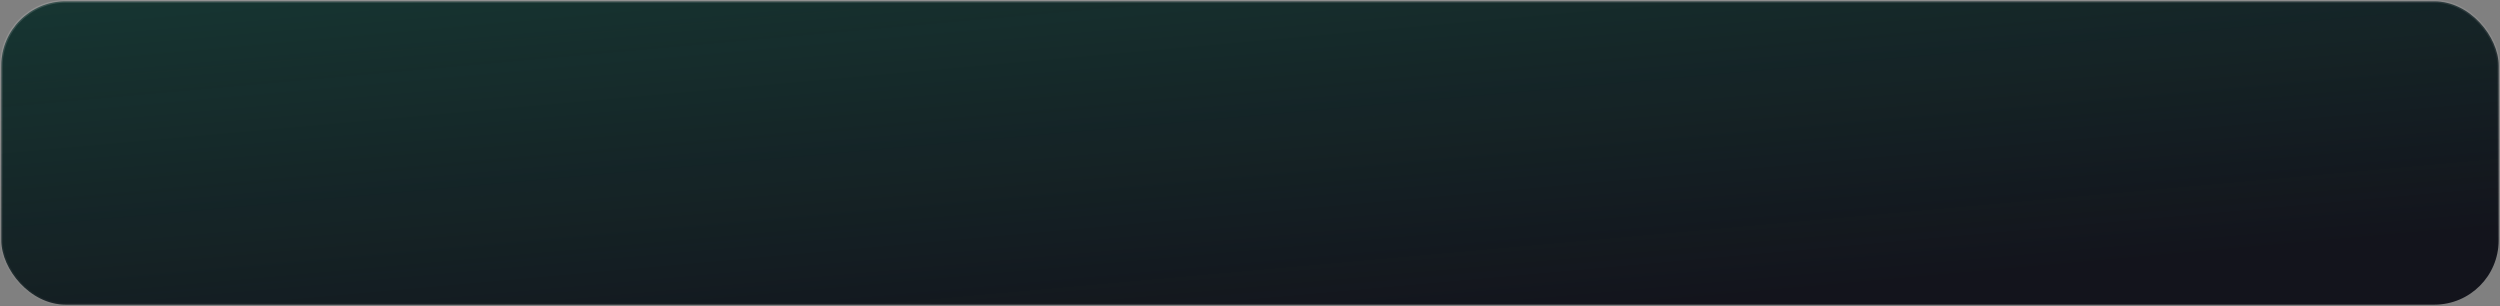 <?xml version="1.0" encoding="UTF-8"?> <svg xmlns="http://www.w3.org/2000/svg" width="915" height="112" viewBox="0 0 915 112" fill="none"><rect x="0" y="0" width="915" height="112" fill="#808080" stroke="none"/><rect x="0.5" y="0.5" width="914" height="111" rx="23.5" fill="#13141C"></rect><rect x="0.5" y="0.5" width="914" height="111" rx="23.5" fill="url(#paint0_linear_561_4882)" fill-opacity="0.2"></rect><rect x="0.5" y="0.5" width="914" height="111" rx="23.5" stroke="url(#paint1_linear_561_4882)"></rect><defs><linearGradient id="paint0_linear_561_4882" x1="678.08" y1="105.516" x2="658.6" y2="-111.68" gradientUnits="userSpaceOnUse"><stop stop-color="#2AE5A3" stop-opacity="0"></stop><stop offset="0.939" stop-color="#2AE5A3"></stop></linearGradient><linearGradient id="paint1_linear_561_4882" x1="-180.837" y1="2.454" x2="-173.289" y2="154.526" gradientUnits="userSpaceOnUse"><stop stop-color="white" stop-opacity="0.15"></stop><stop offset="1" stop-color="white" stop-opacity="0"></stop></linearGradient></defs></svg> 